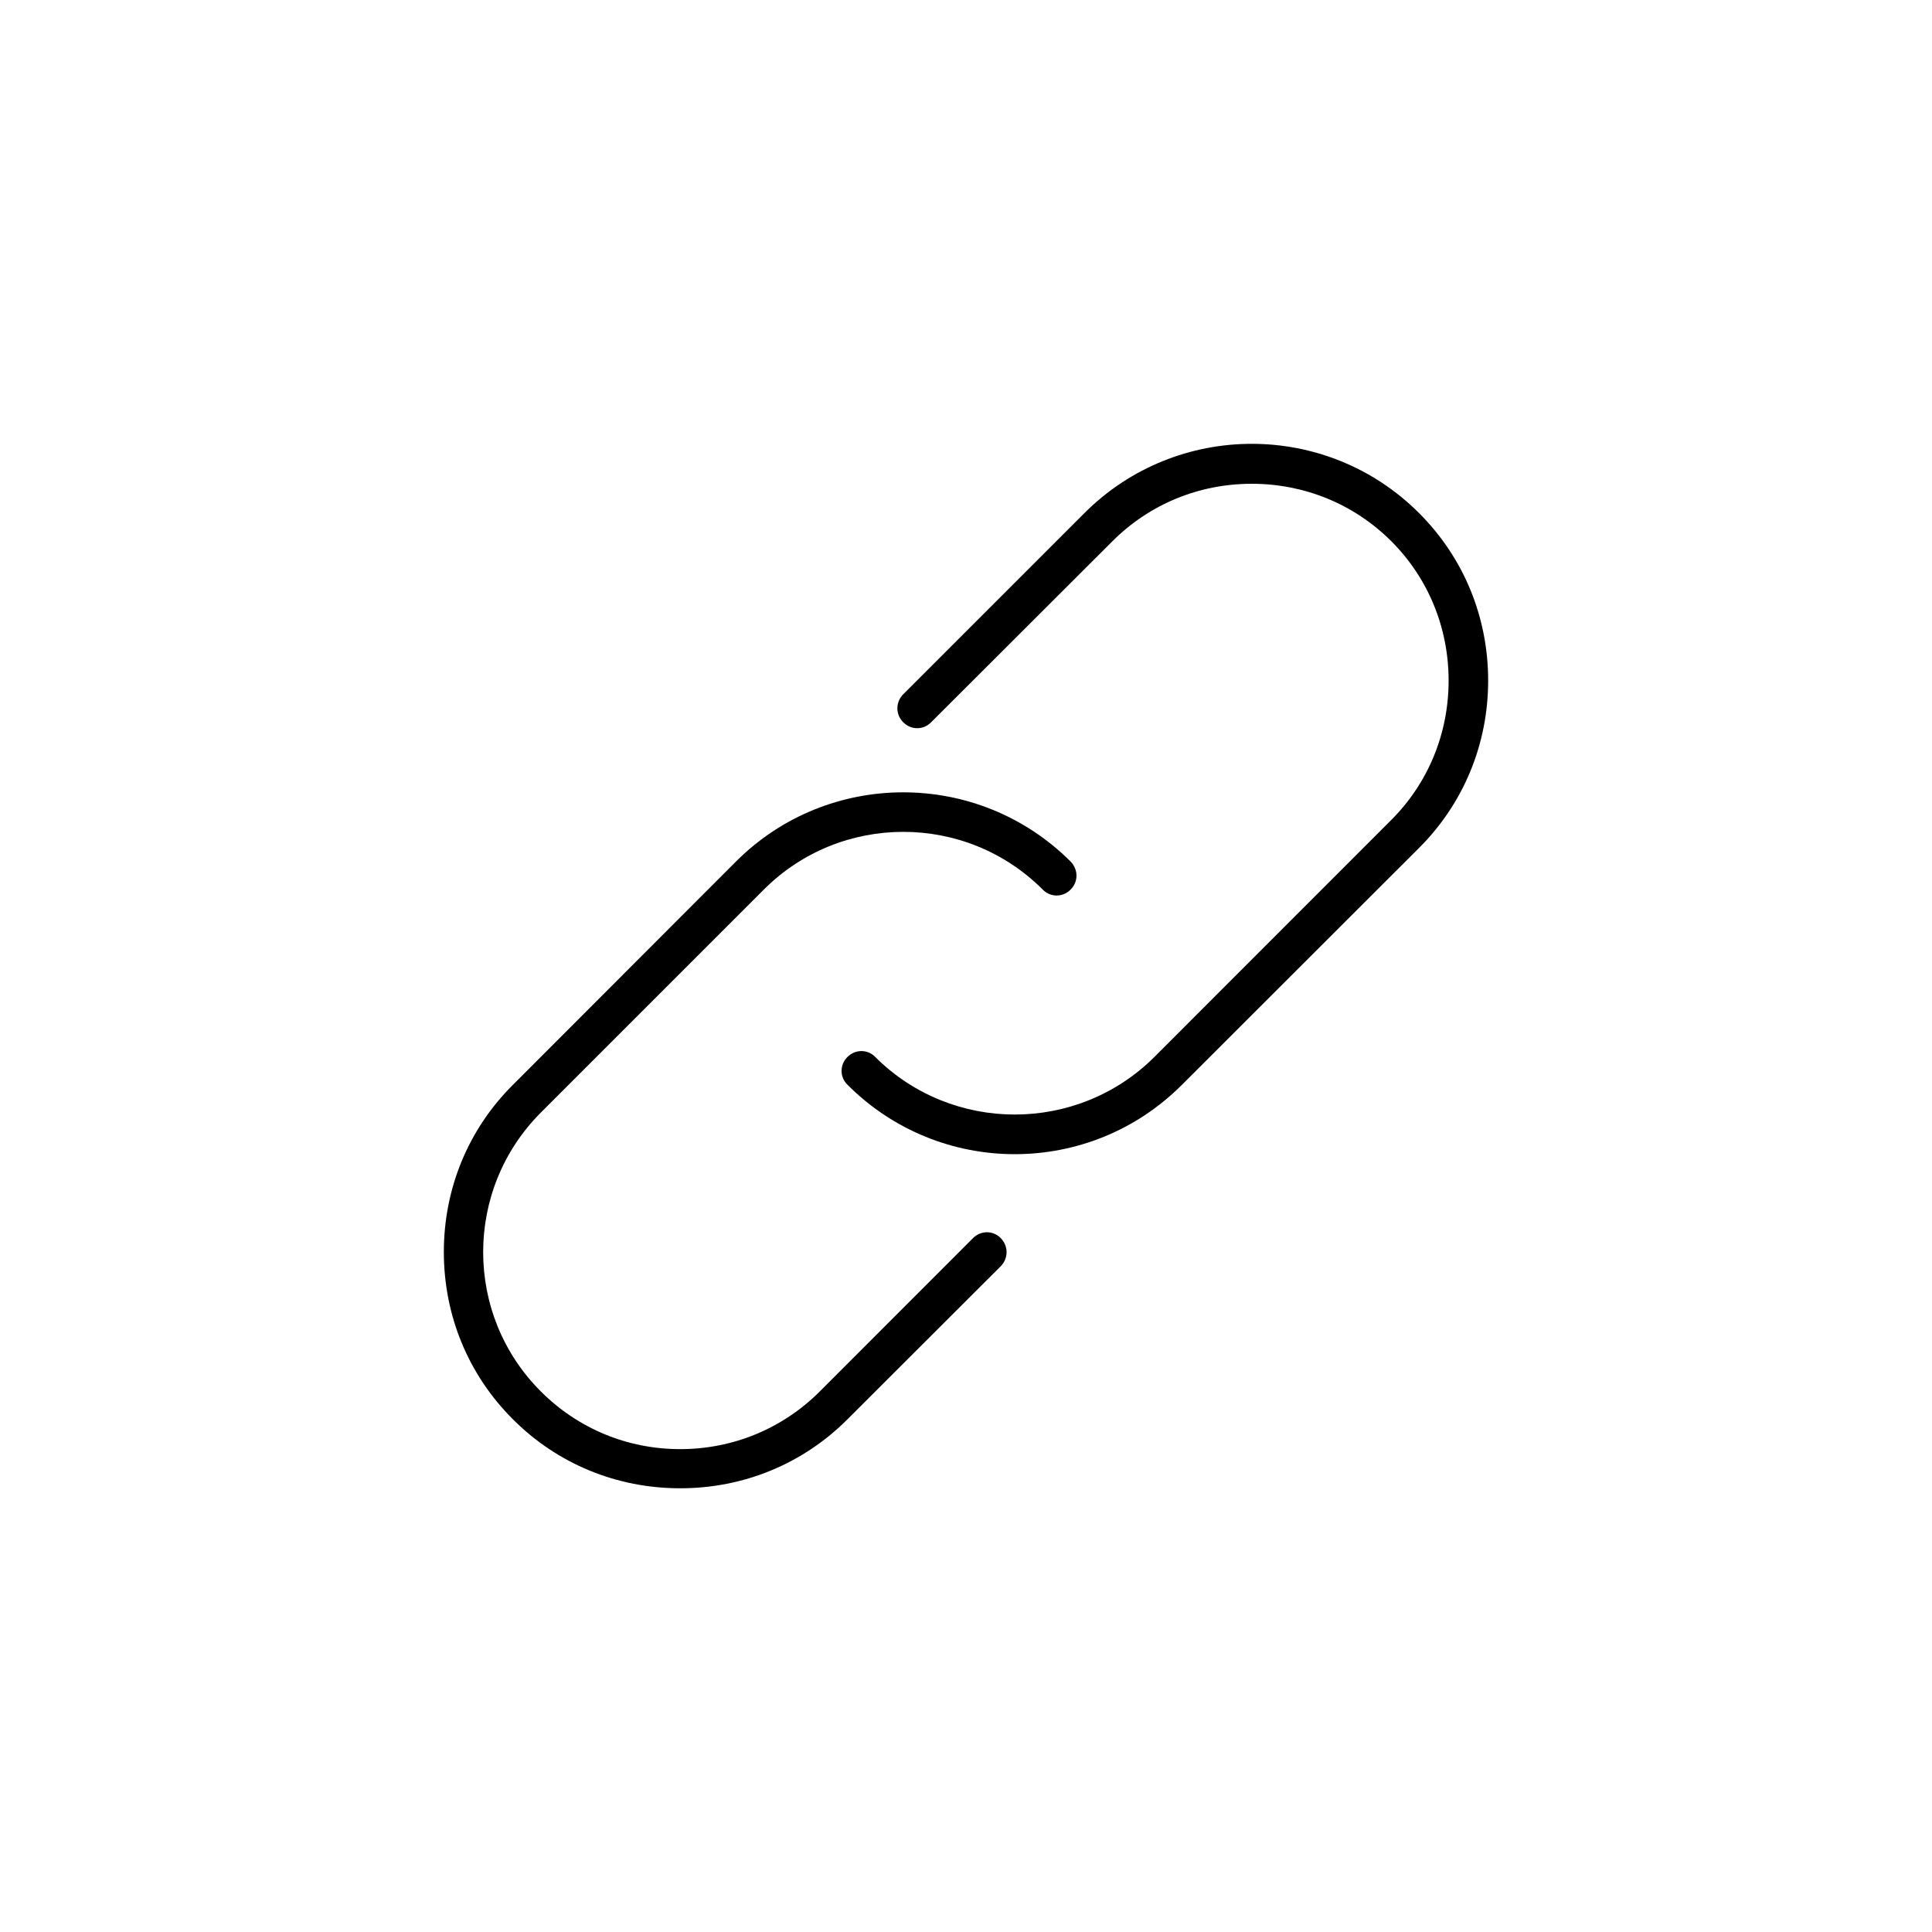 <?xml version="1.0" encoding="UTF-8"?>
<!-- Generator: Adobe Illustrator 16.0.0, SVG Export Plug-In . SVG Version: 6.00 Build 0)  -->
<!DOCTYPE svg PUBLIC "-//W3C//DTD SVG 1.1//EN" "http://www.w3.org/Graphics/SVG/1.1/DTD/svg11.dtd">
<svg version="1.1" id="Layer_1" xmlns="http://www.w3.org/2000/svg" xmlns:xlink="http://www.w3.org/1999/xlink" x="0px" y="0px" width="15px" height="15px" viewBox="0 0 15 15" enable-background="new 0 0 15 15" xml:space="preserve">
<g>
	<path d="M11.018,3.984c-0.716-0.717-1.881-0.718-2.599,0L7.013,5.39c-0.061,0.062-0.061,0.157,0,0.218s0.156,0.061,0.216,0   l1.408-1.406c0.288-0.288,0.672-0.446,1.082-0.446c0.409,0,0.795,0.158,1.083,0.446c0.287,0.287,0.445,0.672,0.445,1.082   s-0.158,0.795-0.445,1.082l-1.84,1.841c-0.598,0.595-1.569,0.595-2.166,0c-0.059-0.062-0.156-0.062-0.217,0   c-0.06,0.059-0.06,0.156,0,0.214c0.358,0.36,0.83,0.54,1.299,0.54c0.472,0,0.941-0.18,1.3-0.54l1.84-1.838   c0.347-0.347,0.536-0.808,0.536-1.299C11.554,4.792,11.365,4.331,11.018,3.984"/>
	<path d="M7.554,9.613l-1.189,1.19c-0.289,0.289-0.674,0.448-1.084,0.448s-0.793-0.159-1.082-0.448   c-0.597-0.596-0.597-1.567,0-2.165L5.93,6.907c0.597-0.598,1.569-0.598,2.166,0c0.06,0.061,0.155,0.061,0.216,0   s0.061-0.155,0-0.218c-0.716-0.716-1.882-0.717-2.598,0L3.982,8.423C3.636,8.767,3.446,9.228,3.446,9.72   c0,0.494,0.19,0.954,0.536,1.299c0.346,0.347,0.807,0.536,1.299,0.536s0.953-0.189,1.299-0.536l1.19-1.188   c0.06-0.062,0.06-0.156,0-0.218C7.711,9.552,7.615,9.552,7.554,9.613"/>
</g>
</svg>